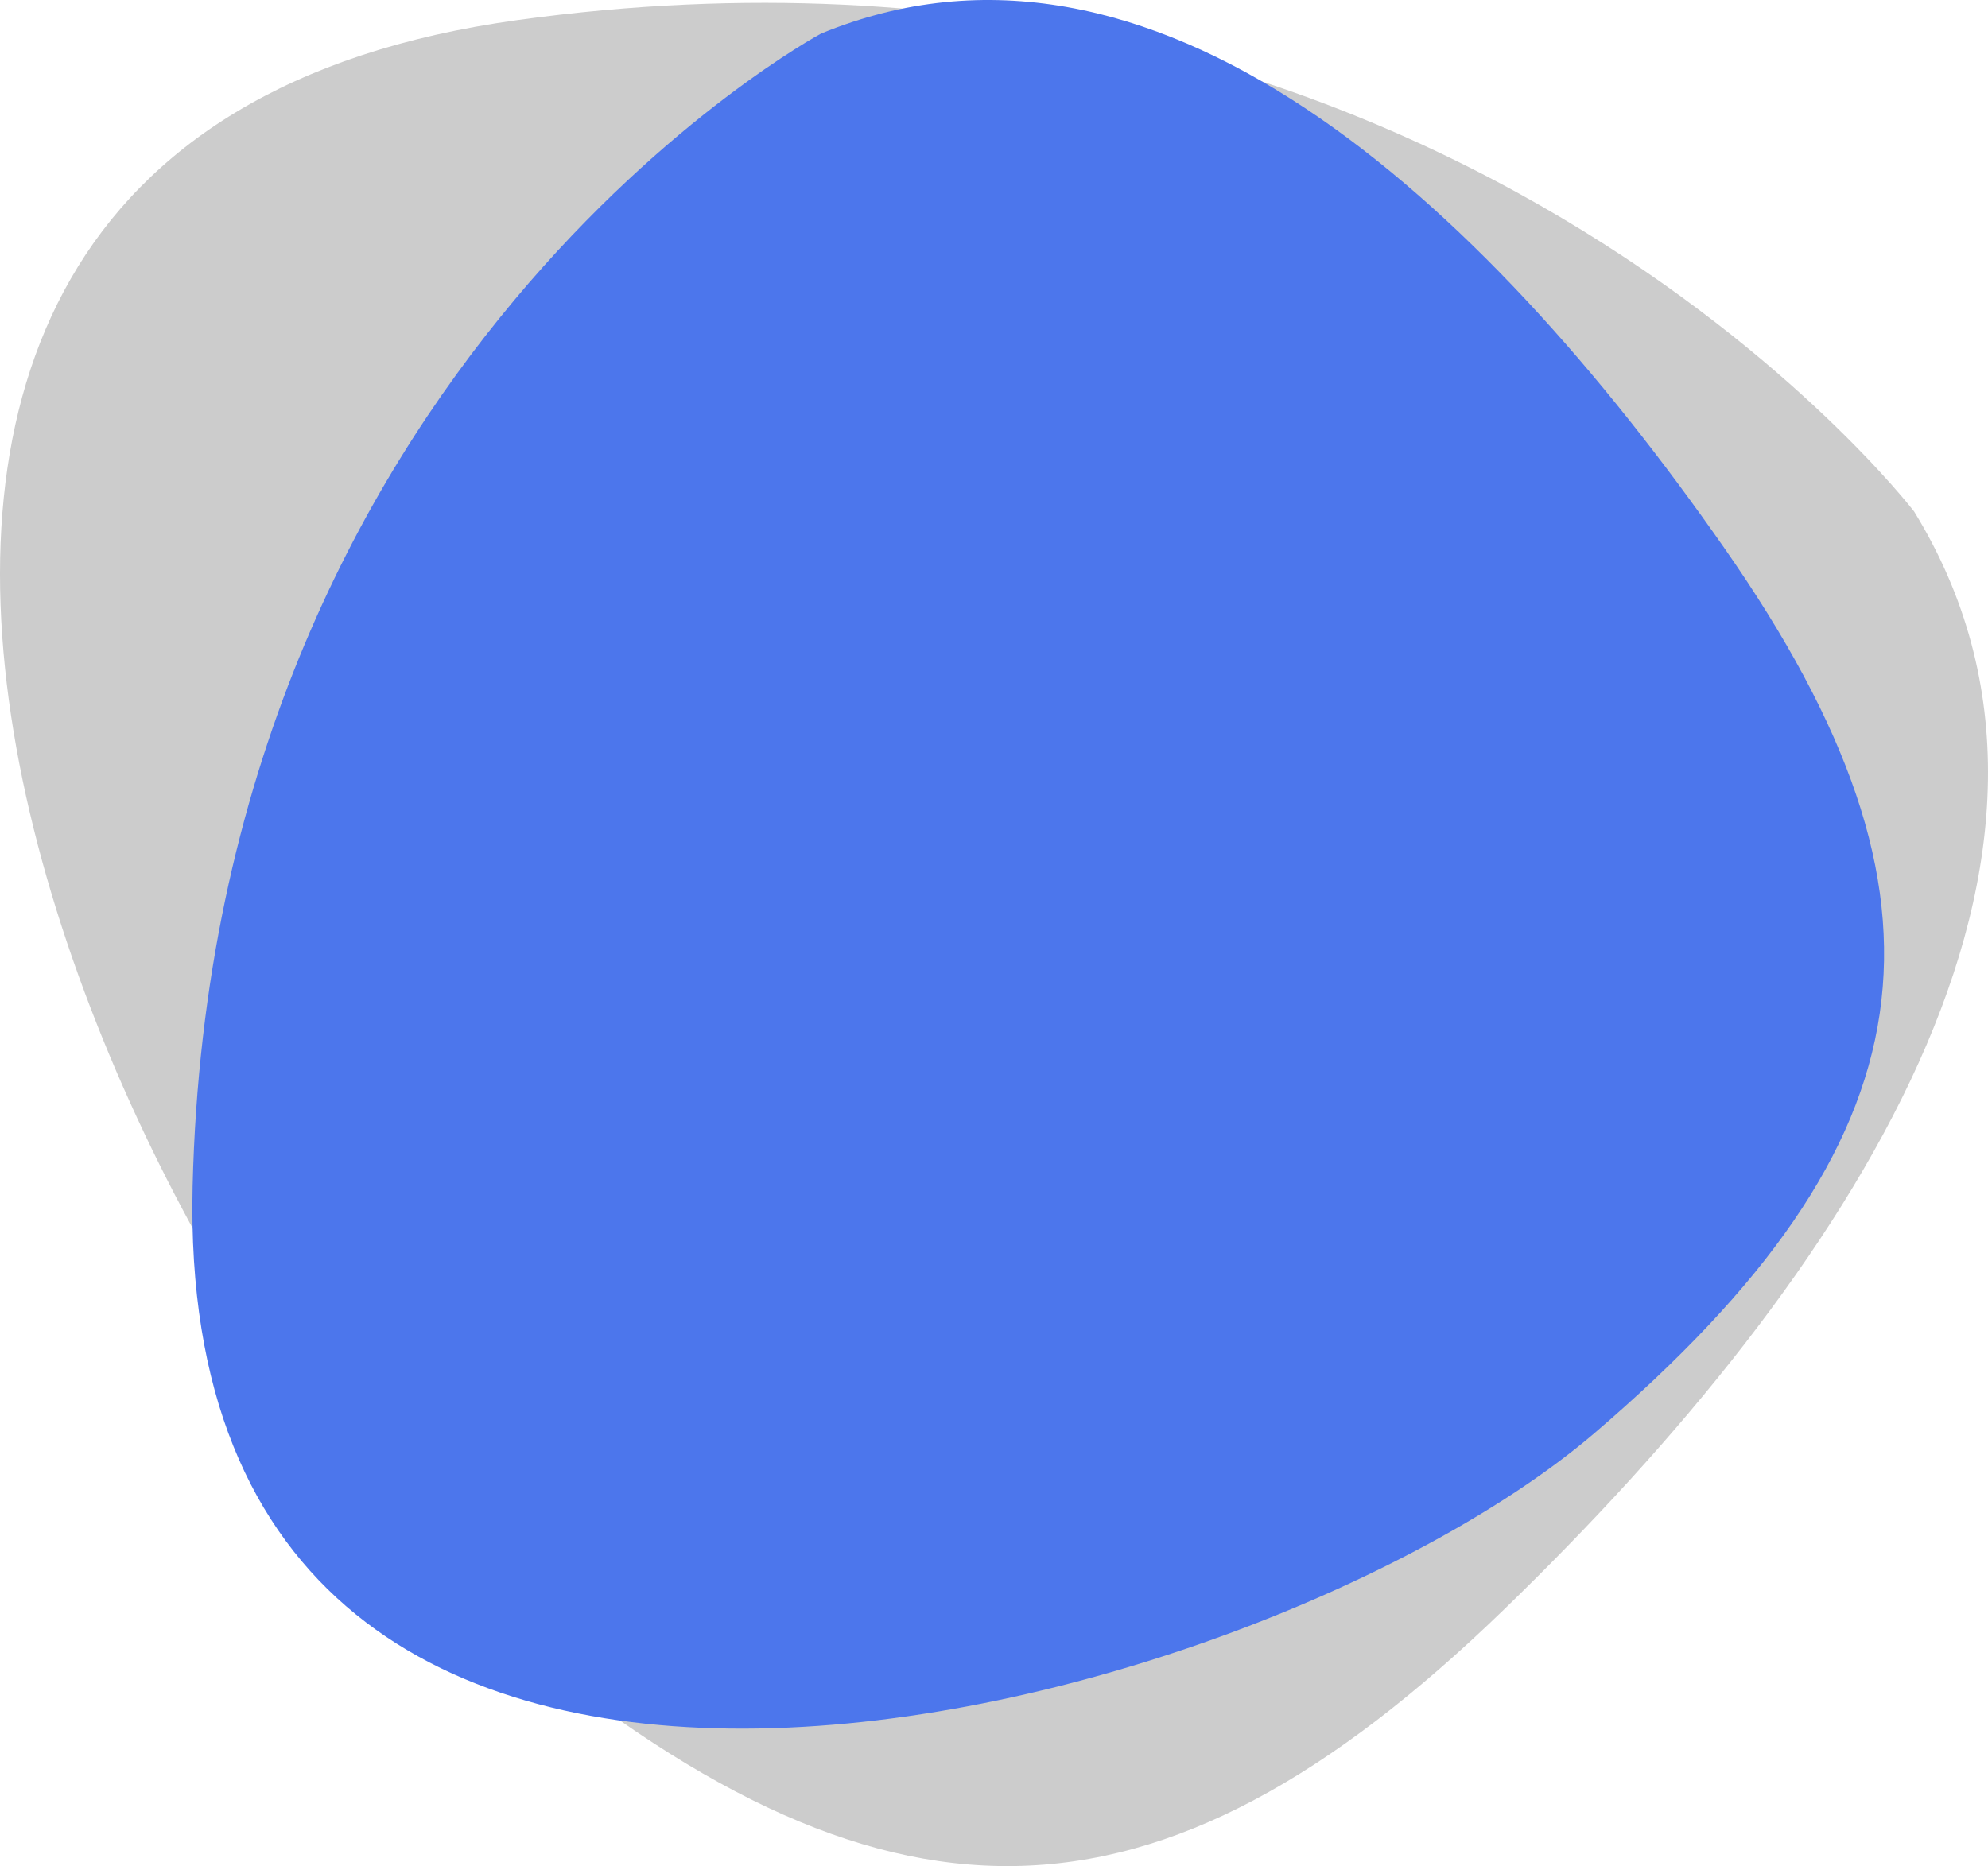 <?xml version="1.0" encoding="utf-8"?>
<!-- Generator: Adobe Illustrator 24.0.1, SVG Export Plug-In . SVG Version: 6.00 Build 0)  -->
<svg version="1.1" id="Layer_1" xmlns="http://www.w3.org/2000/svg" xmlns:xlink="http://www.w3.org/1999/xlink" x="0px" y="0px"
	 width="261.826px" height="245.815px" viewBox="0 0 261.826 245.815" style="enable-background:new 0 0 261.826 245.815;"
	 xml:space="preserve">
<style type="text/css">
	.st0{opacity:0.2;}
	.st1{fill:#4C76EC;}
</style>
<g>
	<path class="st0" d="M252.086,67.367c0,0-62.401-81.482-183.916-64.724S14.585,171.114,65.383,214.04s86.773,42.458,132.674-2.001
		S279.866,112.559,252.086,67.367z"/>
	<path class="st1" d="M108.126,4.427c0,0-80.197,43.085-82.757,151.863s139.919,70.812,184.71,32.42s49.483-69.959,17.063-116.457
		S151.637-13.49,108.126,4.427z"/>
</g>
</svg>
